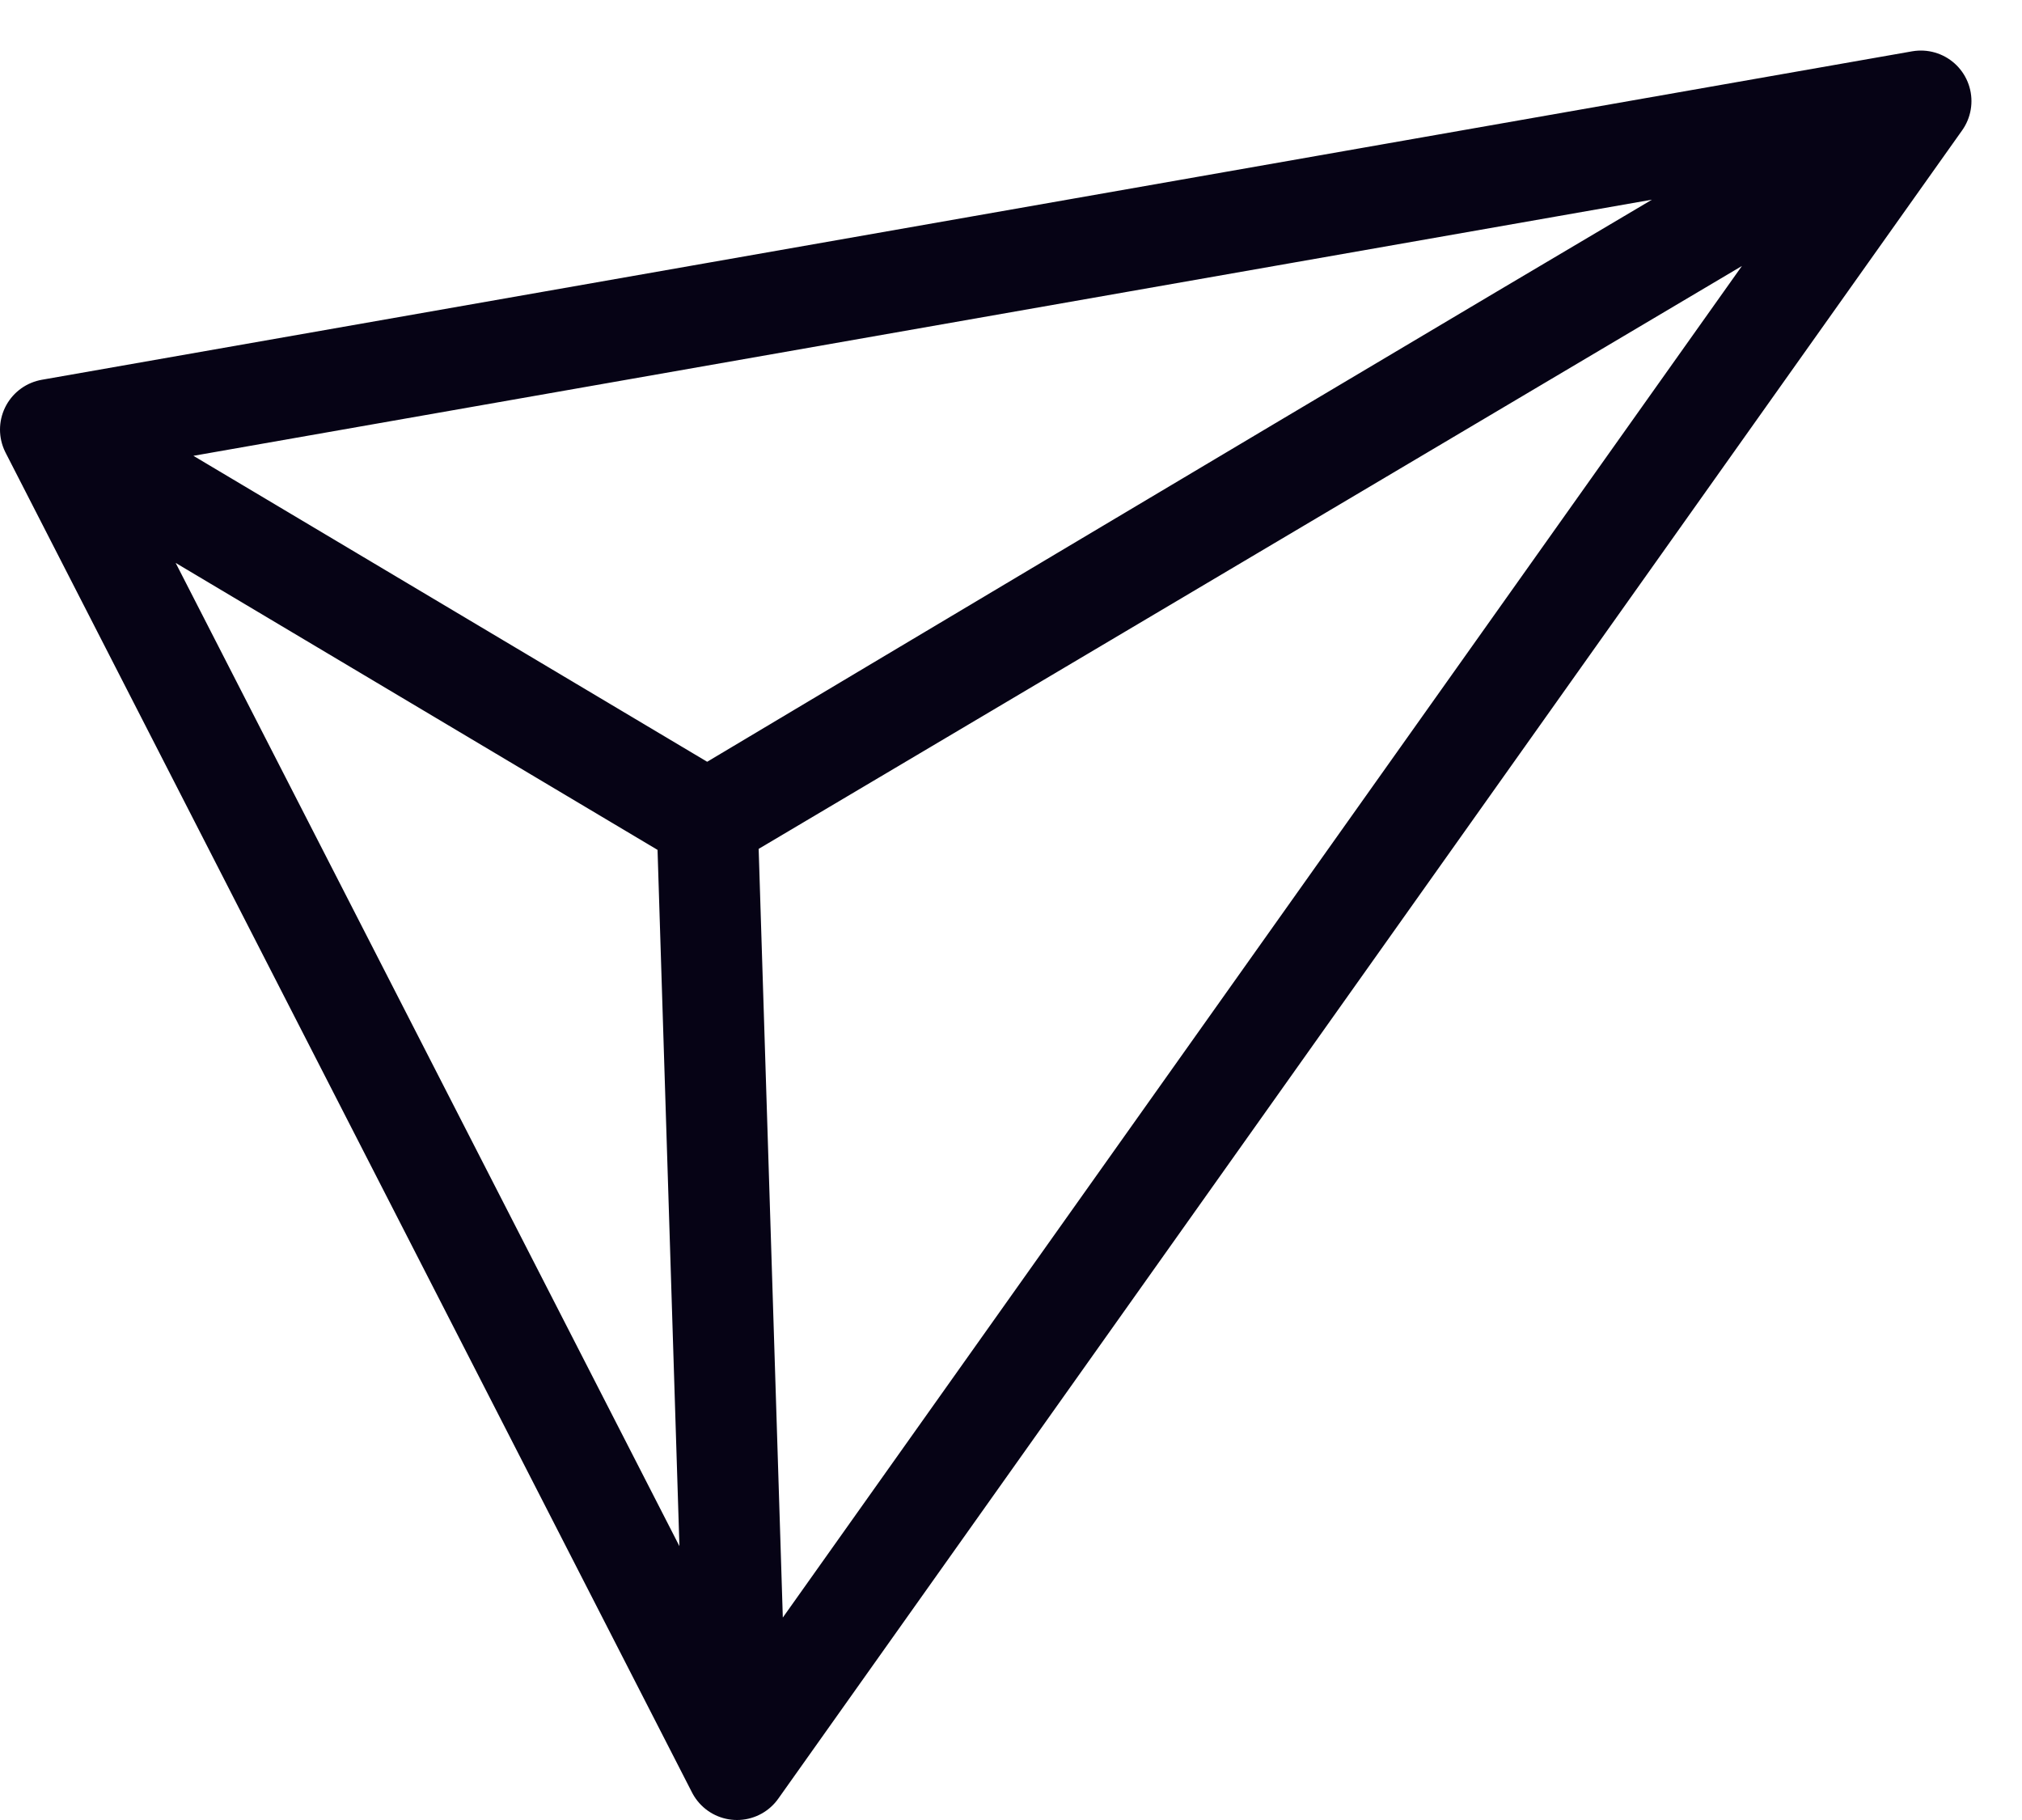 <svg width="40" height="36" xmlns="http://www.w3.org/2000/svg"><path d="M1 8.497 38 2 14.58 35 1 8.497zM38 2c-.673.301-24.01 14.232-24.01 14.232L14.58 35 38 2zM1 8.497l12.99 7.735L38 2 1 8.497z" stroke="#060315" stroke-width="2" fill="none" fill-rule="evenodd" stroke-linecap="round" stroke-linejoin="round"/></svg>